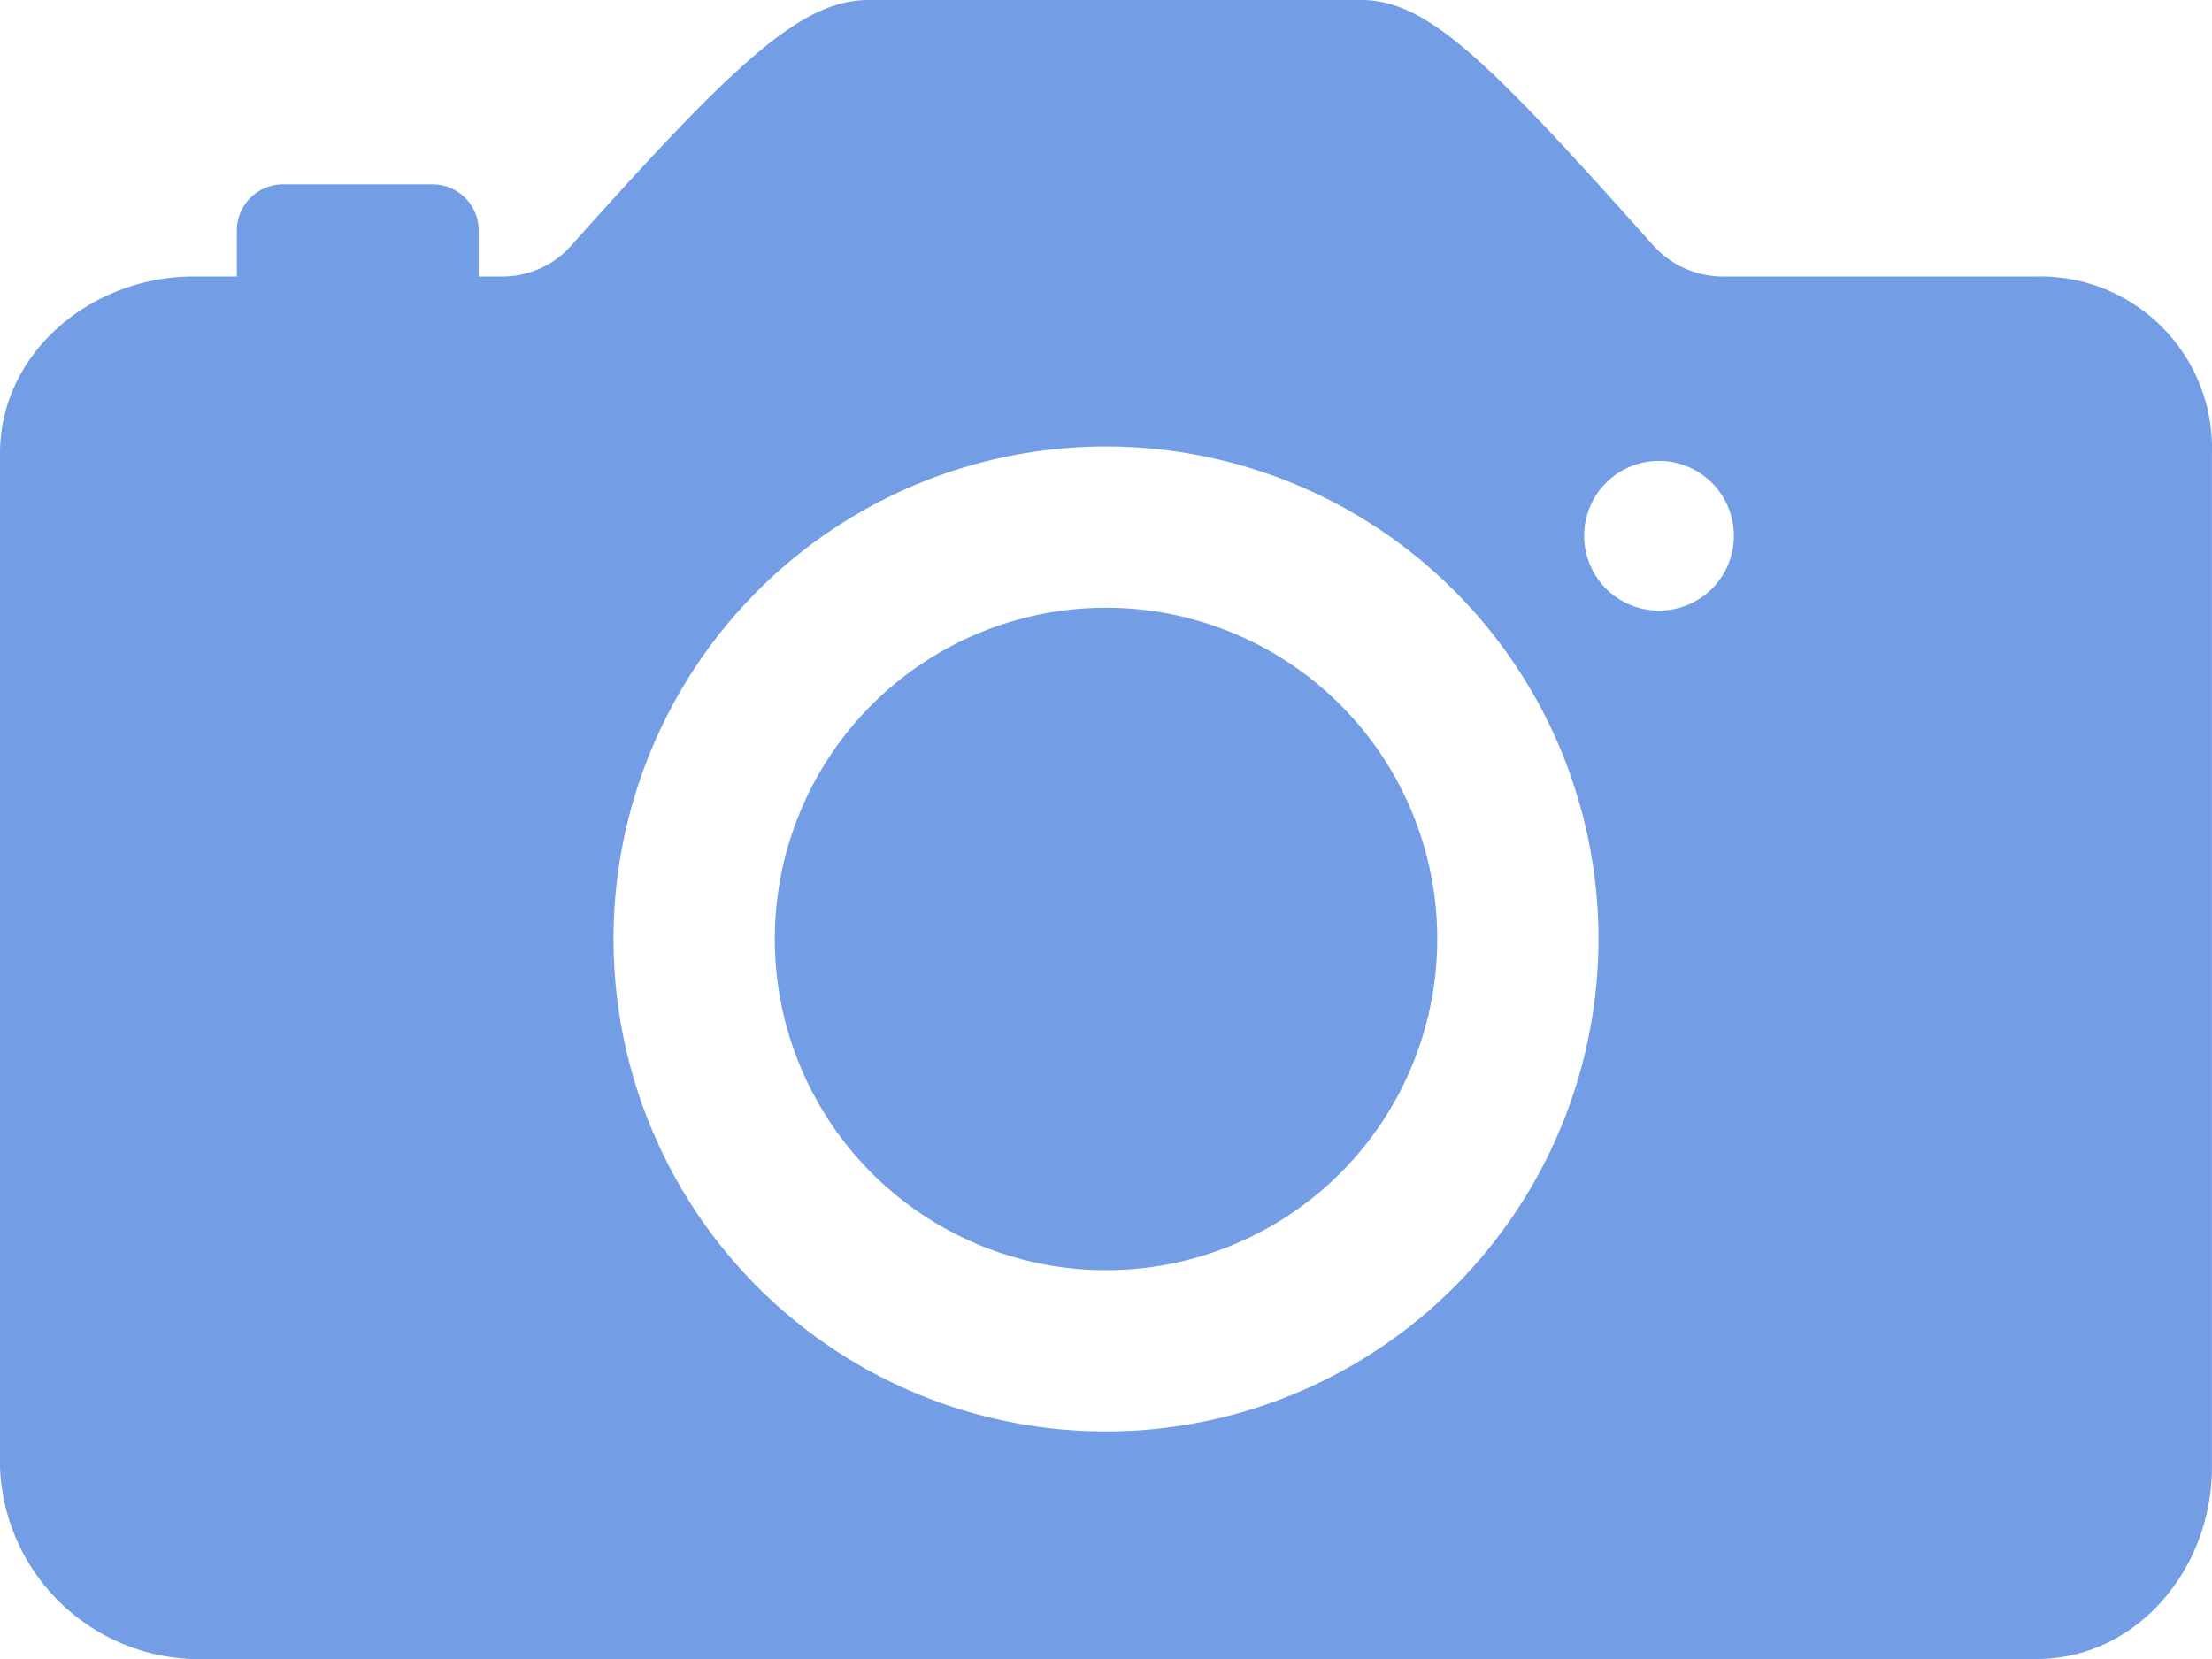 <svg xmlns="http://www.w3.org/2000/svg" width="130.031" height="97.523" viewBox="0 0 130.031 97.523">
  <g id="Icon_ionic-ios-camera" data-name="Icon ionic-ios-camera" transform="translate(-4.5 -7.875)">
    <path id="Path_2795" data-name="Path 2795" d="M52.9,34.764A19.471,19.471,0,1,1,33.428,15.293,19.471,19.471,0,0,1,52.9,34.764Z" transform="translate(36.088 28.307)" fill="#739ee6"/>
    <path id="Path_2796" data-name="Path 2796" d="M124.2,24.129H105.748a5.5,5.5,0,0,1-4.063-1.829C92.068,11.532,88.445,7.875,84.517,7.875H55.564c-3.962,0-7.856,3.657-17.507,14.459a5.39,5.39,0,0,1-4.03,1.795H32.64V21.42a2.717,2.717,0,0,0-2.709-2.709h-8.8a2.717,2.717,0,0,0-2.709,2.709v2.709h-2.54C9.884,24.129,4.5,28.6,4.5,34.525v59.6A11.723,11.723,0,0,0,15.844,105.4H124.2c5.96,0,10.328-5.35,10.328-11.276v-59.6A10.093,10.093,0,0,0,124.2,24.129ZM70.87,91.989A28.95,28.95,0,1,1,98.434,64.425,28.978,28.978,0,0,1,70.87,91.989Zm31.153-48.22a4.4,4.4,0,1,1,4.4-4.4A4.393,4.393,0,0,1,102.023,43.769Z" fill="#739ee6"/>
  </g>
</svg>
